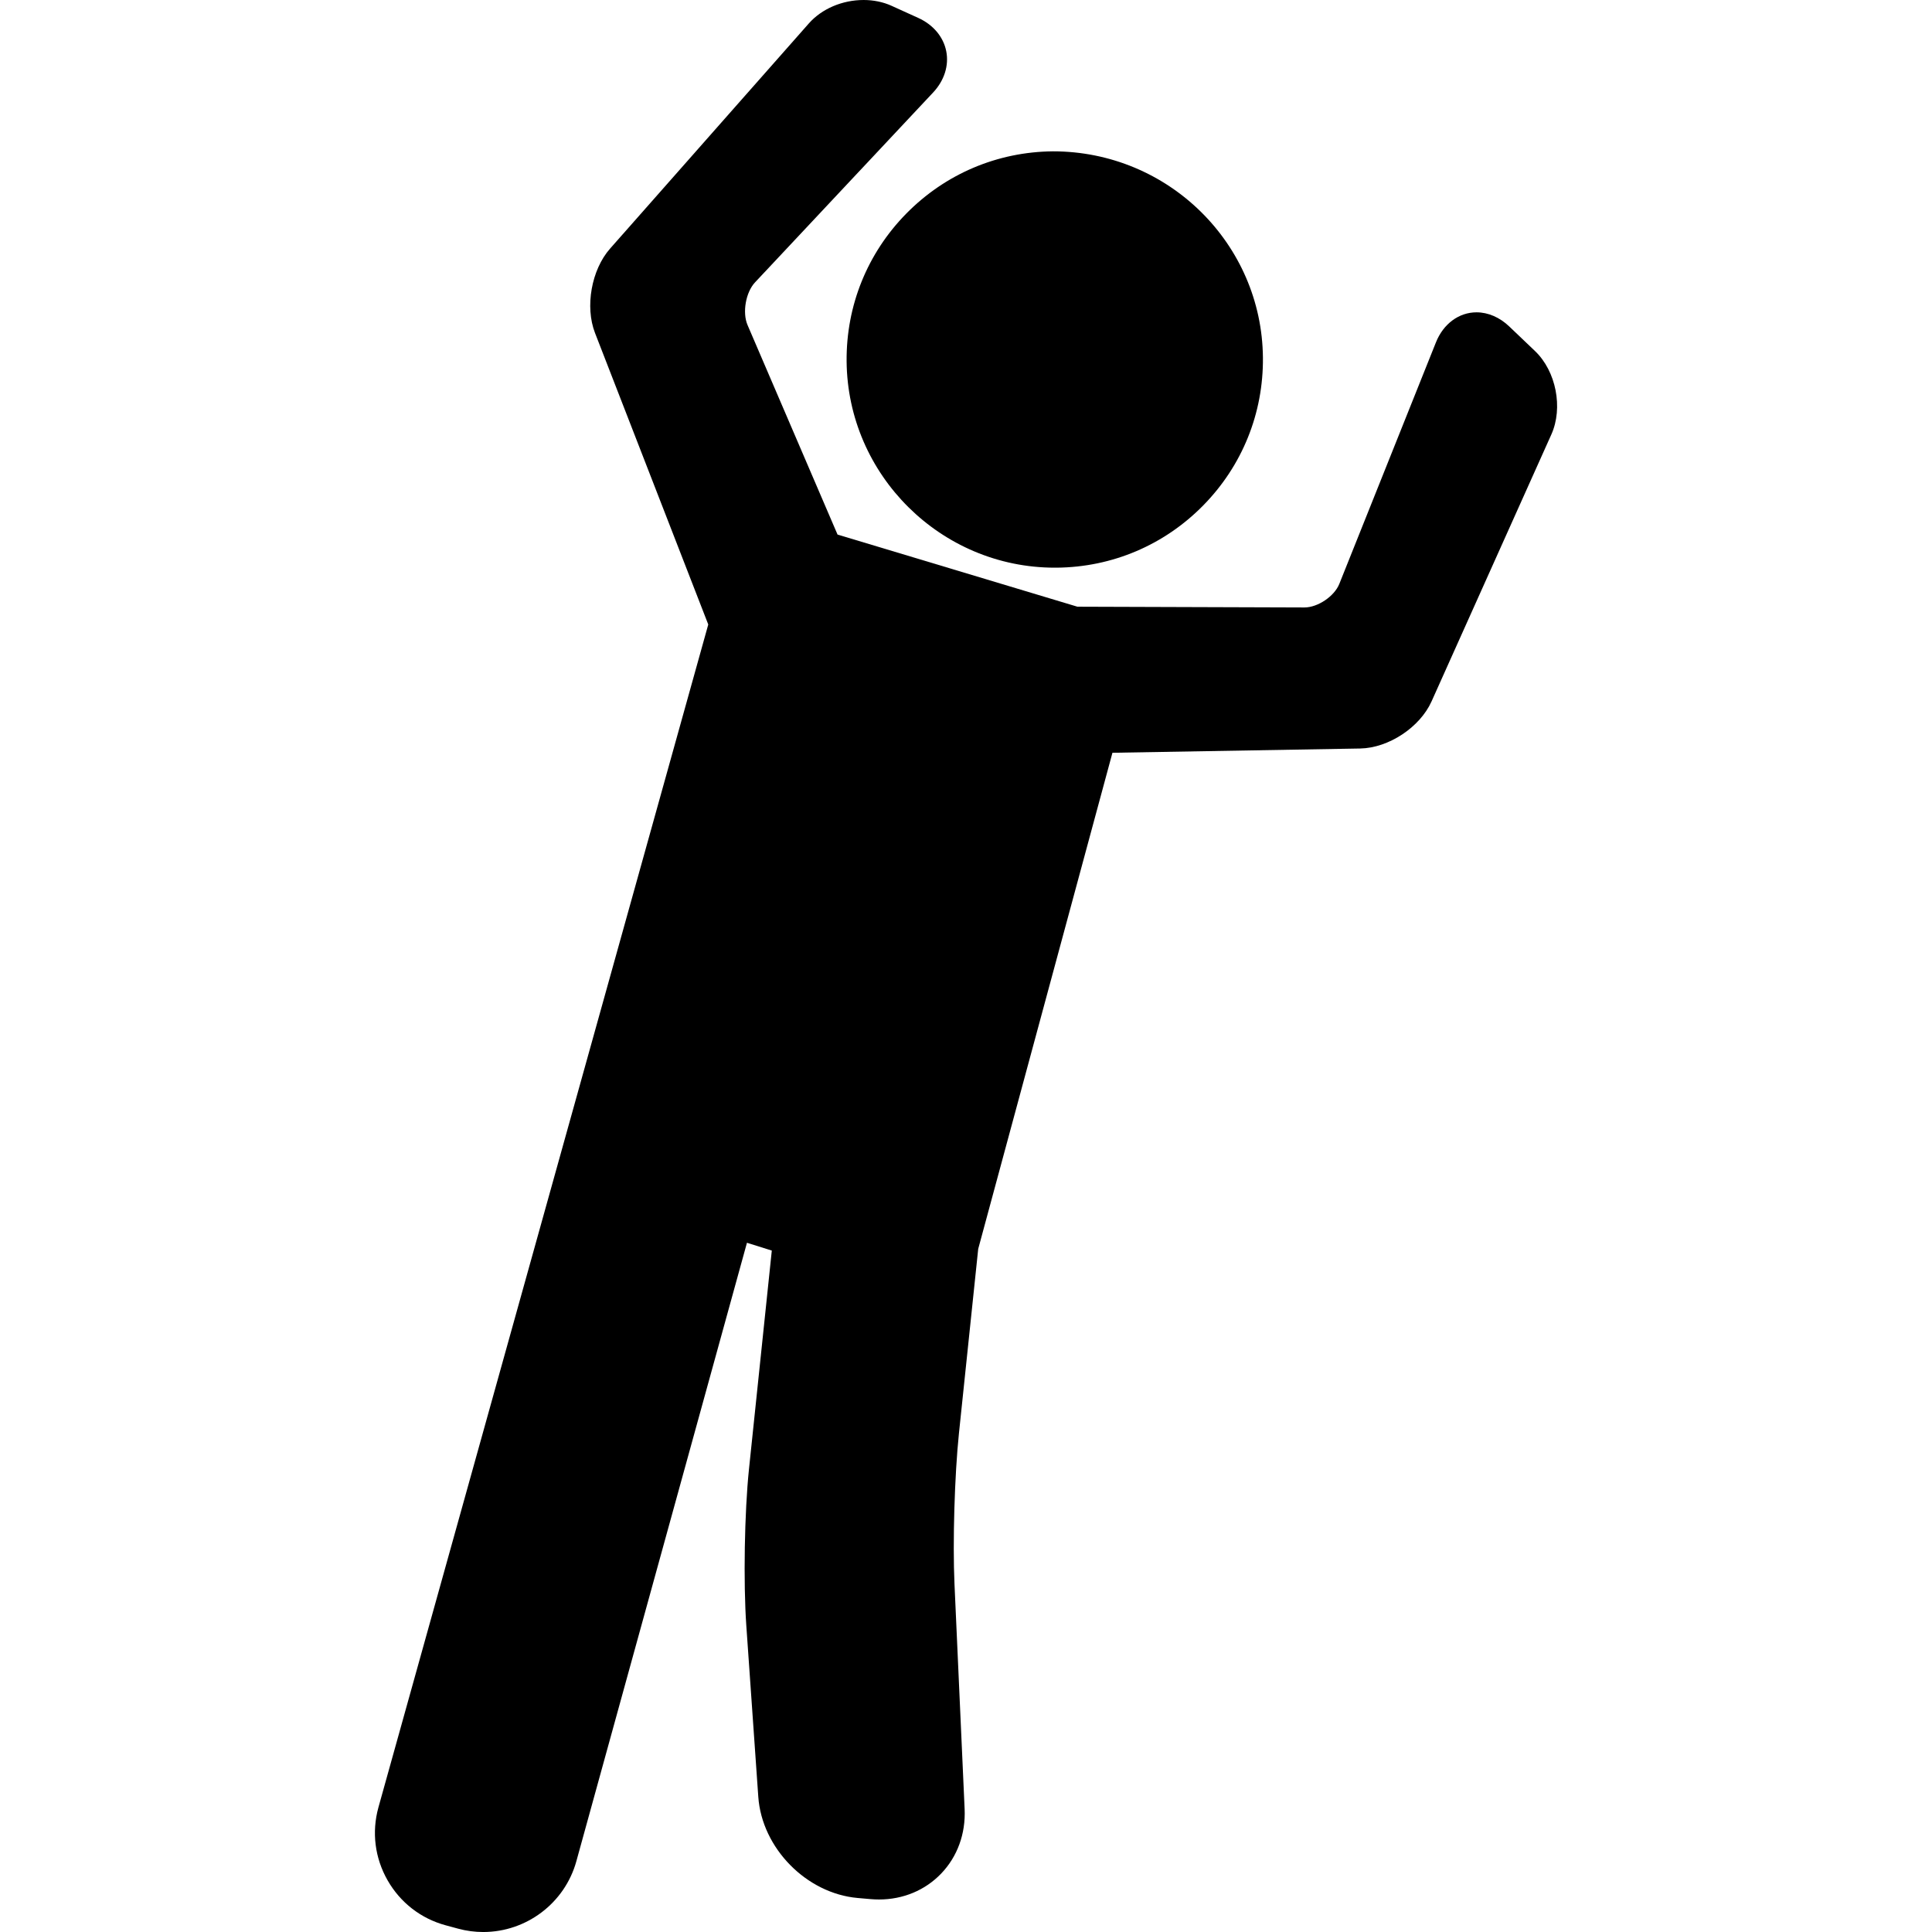 <?xml version="1.0" encoding="iso-8859-1"?>
<!-- Generator: Adobe Illustrator 17.1.0, SVG Export Plug-In . SVG Version: 6.00 Build 0)  -->
<!DOCTYPE svg PUBLIC "-//W3C//DTD SVG 1.1//EN" "http://www.w3.org/Graphics/SVG/1.1/DTD/svg11.dtd">
<svg version="1.1" id="Capa_1" xmlns="http://www.w3.org/2000/svg" xmlns:xlink="http://www.w3.org/1999/xlink" x="0px" y="0px"
	 viewBox="0 0 100.563 100.563" style="enable-background:new 0 0 100.563 100.563;" xml:space="preserve">
<g>
	<path d="M44.067,18.807c0.053,5.922,4.913,10.741,10.834,10.741l0.097,0c2.894-0.025,5.605-1.177,7.633-3.242
		c2.029-2.064,3.132-4.795,3.106-7.689c-0.052-5.922-4.911-10.741-10.93-10.74c-2.895,0.025-5.605,1.177-7.634,3.241
		S44.042,15.913,44.067,18.807z M54.901,28.543L54.901,28.543v0.004V28.543z"/>
	<path d="M79.899,18.272l-1.346-1.284c-0.494-0.471-1.097-0.731-1.697-0.731c-0.918,0-1.727,0.598-2.112,1.56l-5.033,12.58
		c-0.256,0.64-1.118,1.222-1.812,1.222L56.082,31.58l-12.487-3.755L38.91,16.917c-0.278-0.647-0.092-1.705,0.389-2.218l9.27-9.883
		c0.582-0.621,0.832-1.404,0.684-2.151c-0.148-0.747-0.677-1.377-1.452-1.73l-1.396-0.634C45.971,0.104,45.469,0,44.954,0
		c-1.113,0-2.181,0.457-2.856,1.223l-10.345,11.72c-0.968,1.097-1.312,3.024-0.782,4.388l5.895,15.175l-17.17,61.576
		c-0.354,1.284-0.185,2.63,0.479,3.792c0.663,1.161,1.736,1.992,3.022,2.34l0.653,0.177c0.425,0.115,0.863,0.173,1.301,0.173
		c2.257,0,4.251-1.515,4.849-3.684l8.88-32.192l1.293,0.406l-1.188,11.376c-0.234,2.24-0.296,5.893-0.139,8.143l0.624,8.914
		c0.187,2.67,2.508,5.032,5.174,5.266l0.675,0.059c0.146,0.013,0.292,0.019,0.435,0.019h0c1.254,0,2.404-0.48,3.239-1.353
		c0.843-0.882,1.275-2.073,1.217-3.354l-0.528-11.72c-0.098-2.162,0.006-5.672,0.231-7.826l1.004-9.61l6.987-25.825l12.895-0.222
		c1.477-0.026,3.108-1.102,3.714-2.45l6.238-13.899C81.371,21.226,80.997,19.32,79.899,18.272z"/>
</g>
<g>
</g>
<g>
</g>
<g>
</g>
<g>
</g>
<g>
</g>
<g>
</g>
<g>
</g>
<g>
</g>
<g>
</g>
<g>
</g>
<g>
</g>
<g>
</g>
<g>
</g>
<g>
</g>
<g>
</g>
</svg>
